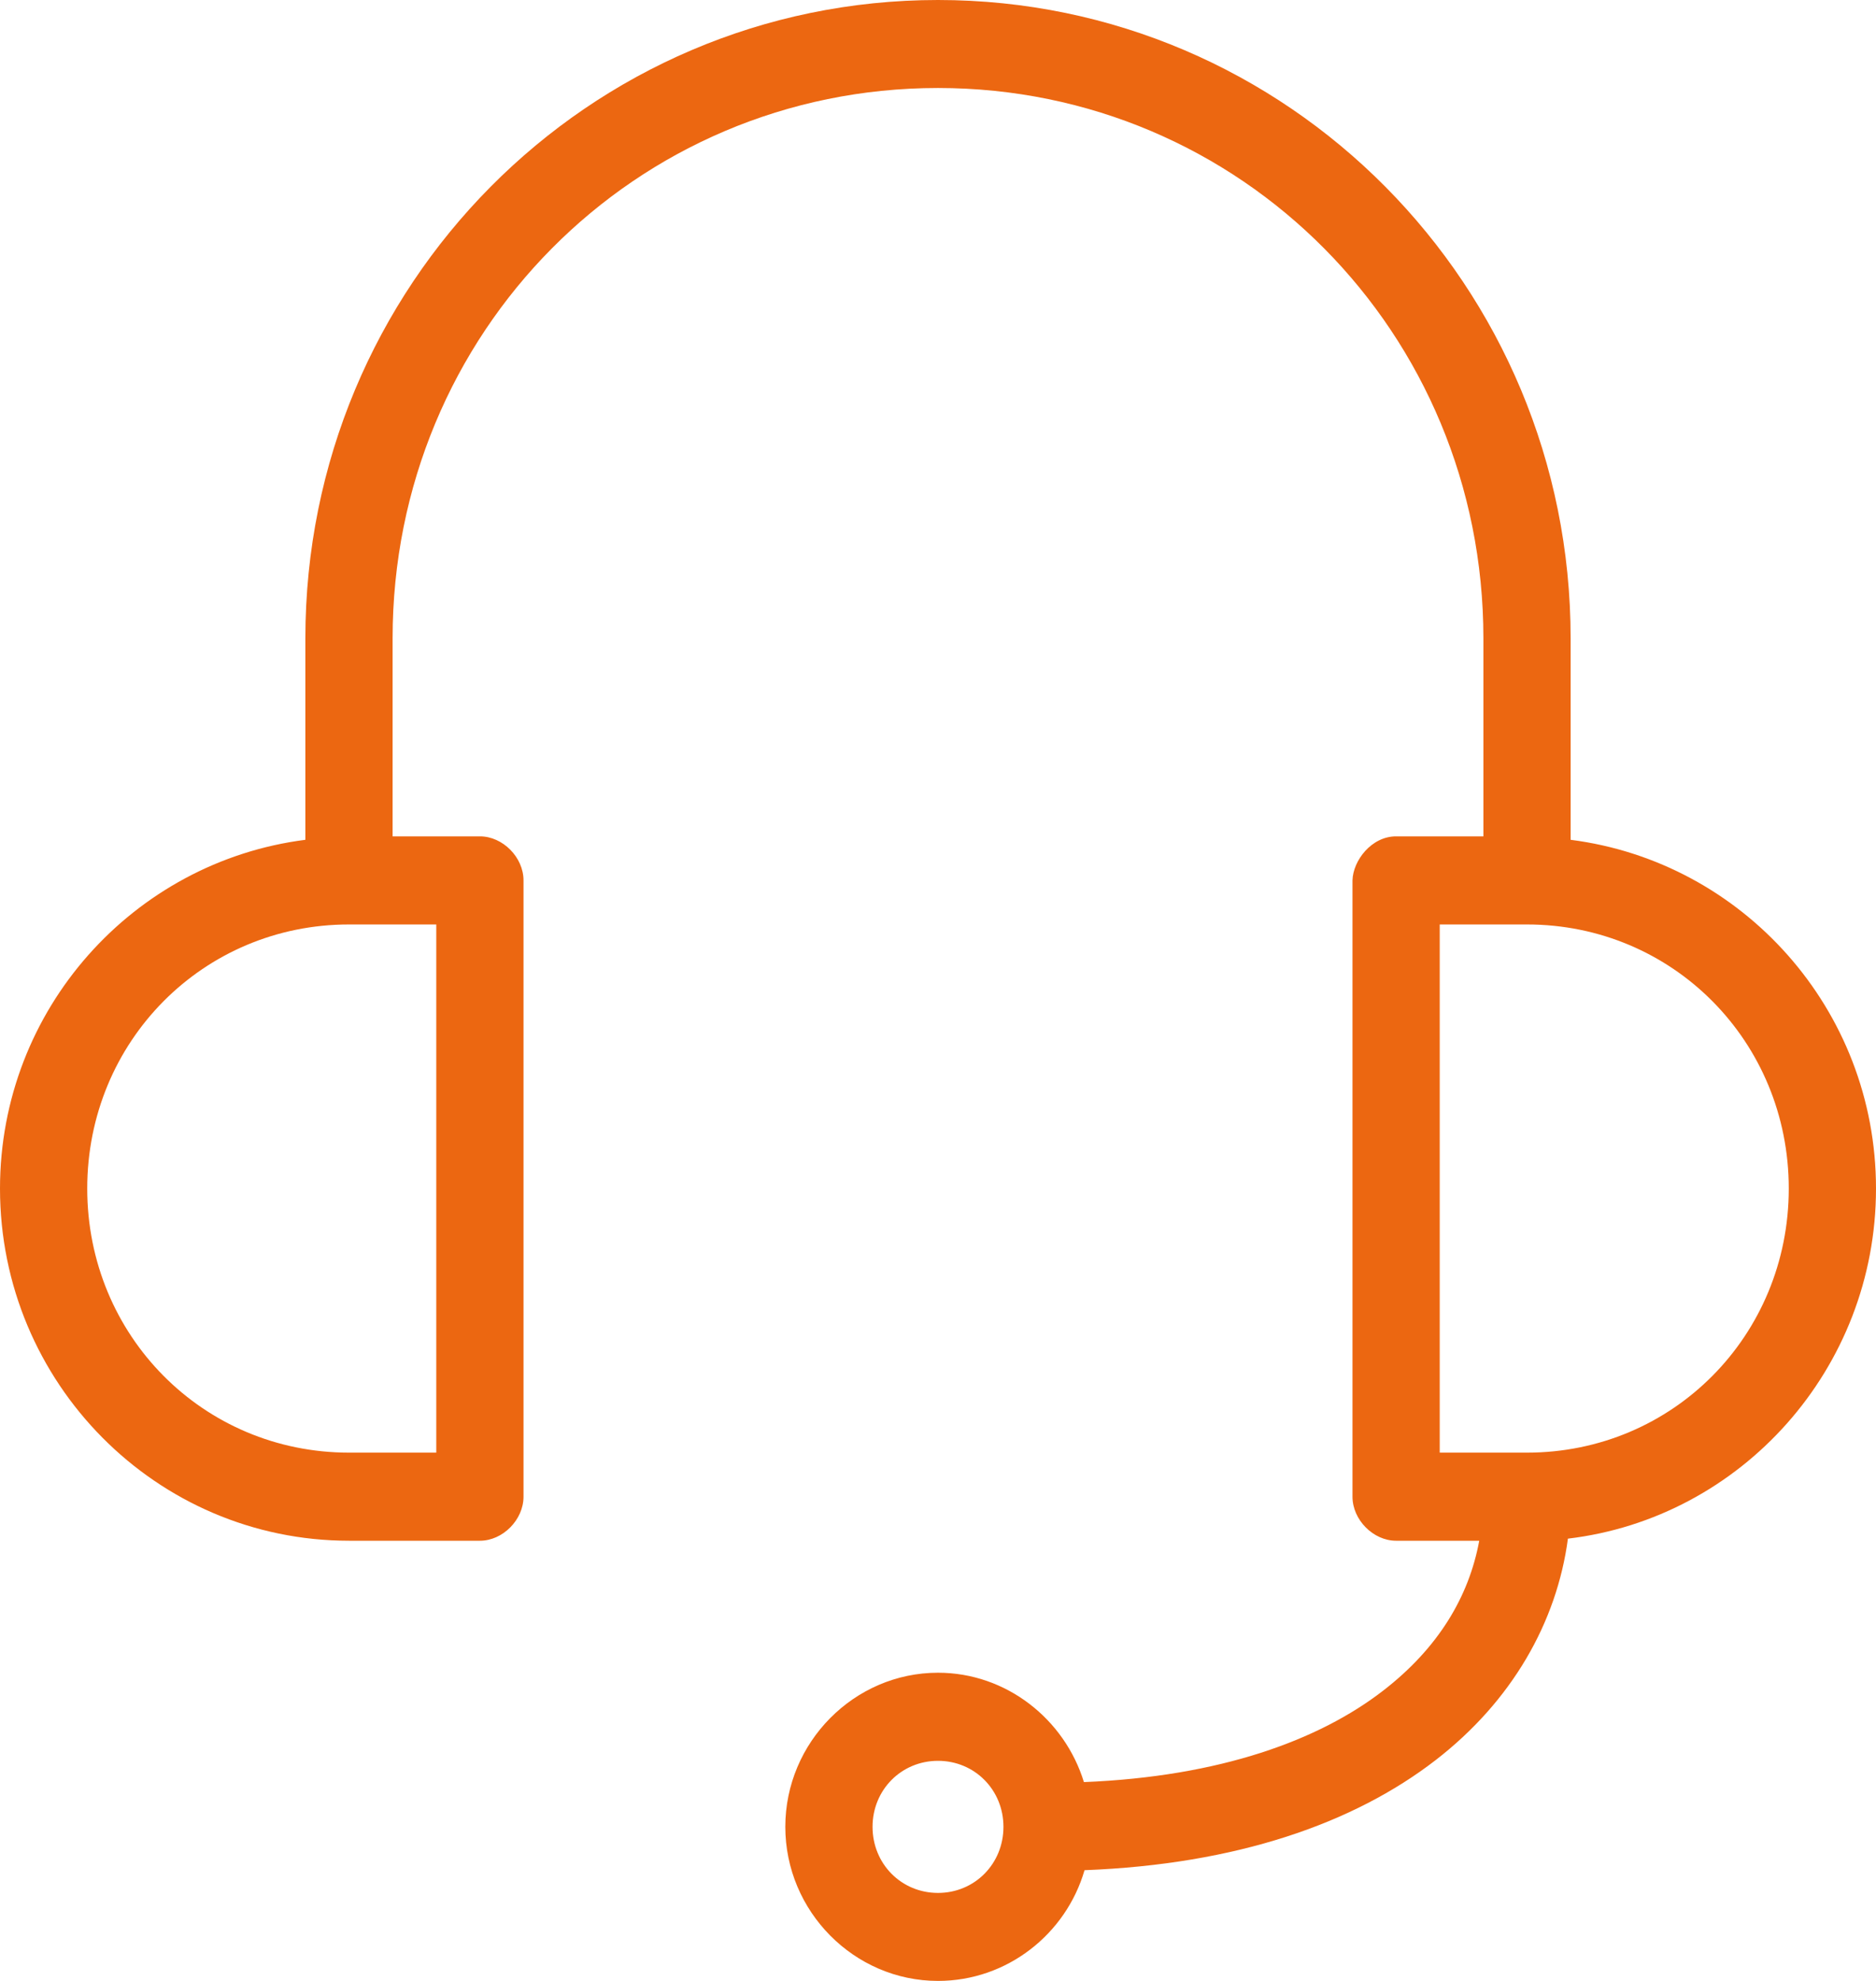 <?xml version="1.0" encoding="UTF-8"?> <svg xmlns="http://www.w3.org/2000/svg" width="18" height="19" viewBox="0 0 18 19" fill="none"> <path d="M9 0C5.645 0 2.93 2.738 2.93 6.122V8.055C1.281 8.265 0 9.68 0 11.4C0 13.264 1.501 14.778 3.349 14.778H4.605C4.824 14.778 5.023 14.577 5.023 14.356V8.444C5.023 8.223 4.824 8.022 4.605 8.022H3.767V6.122C3.767 3.191 6.094 0.844 9 0.844C11.906 0.844 14.233 3.191 14.233 6.122V8.022H13.395C13.159 8.022 12.982 8.254 12.977 8.444V14.356C12.977 14.577 13.176 14.778 13.395 14.778H14.193C14.095 15.312 13.802 15.806 13.271 16.216C12.658 16.69 11.71 17.04 10.4 17.093C10.215 16.49 9.656 16.044 9 16.044C8.196 16.044 7.535 16.711 7.535 17.522C7.535 18.333 8.196 19 9 19C9.663 19 10.228 18.551 10.406 17.938C11.861 17.882 12.987 17.491 13.775 16.882C14.506 16.317 14.937 15.561 15.044 14.758C16.706 14.561 18 13.129 18 11.4C18 9.68 16.719 8.265 15.07 8.055V6.122C15.07 2.738 12.355 0 9 0ZM3.349 8.867H4.186V13.933H3.349C1.95 13.933 0.837 12.811 0.837 11.4C0.837 9.989 1.95 8.867 3.349 8.867ZM13.814 8.867H14.651C16.05 8.867 17.163 9.989 17.163 11.4C17.163 12.811 16.05 13.933 14.651 13.933H13.814V8.867ZM9 16.889C9.352 16.889 9.628 17.168 9.628 17.522C9.628 17.877 9.352 18.156 9 18.156C8.648 18.156 8.372 17.877 8.372 17.522C8.372 17.168 8.648 16.889 9 16.889Z" fill="#EC6711"></path> </svg> 